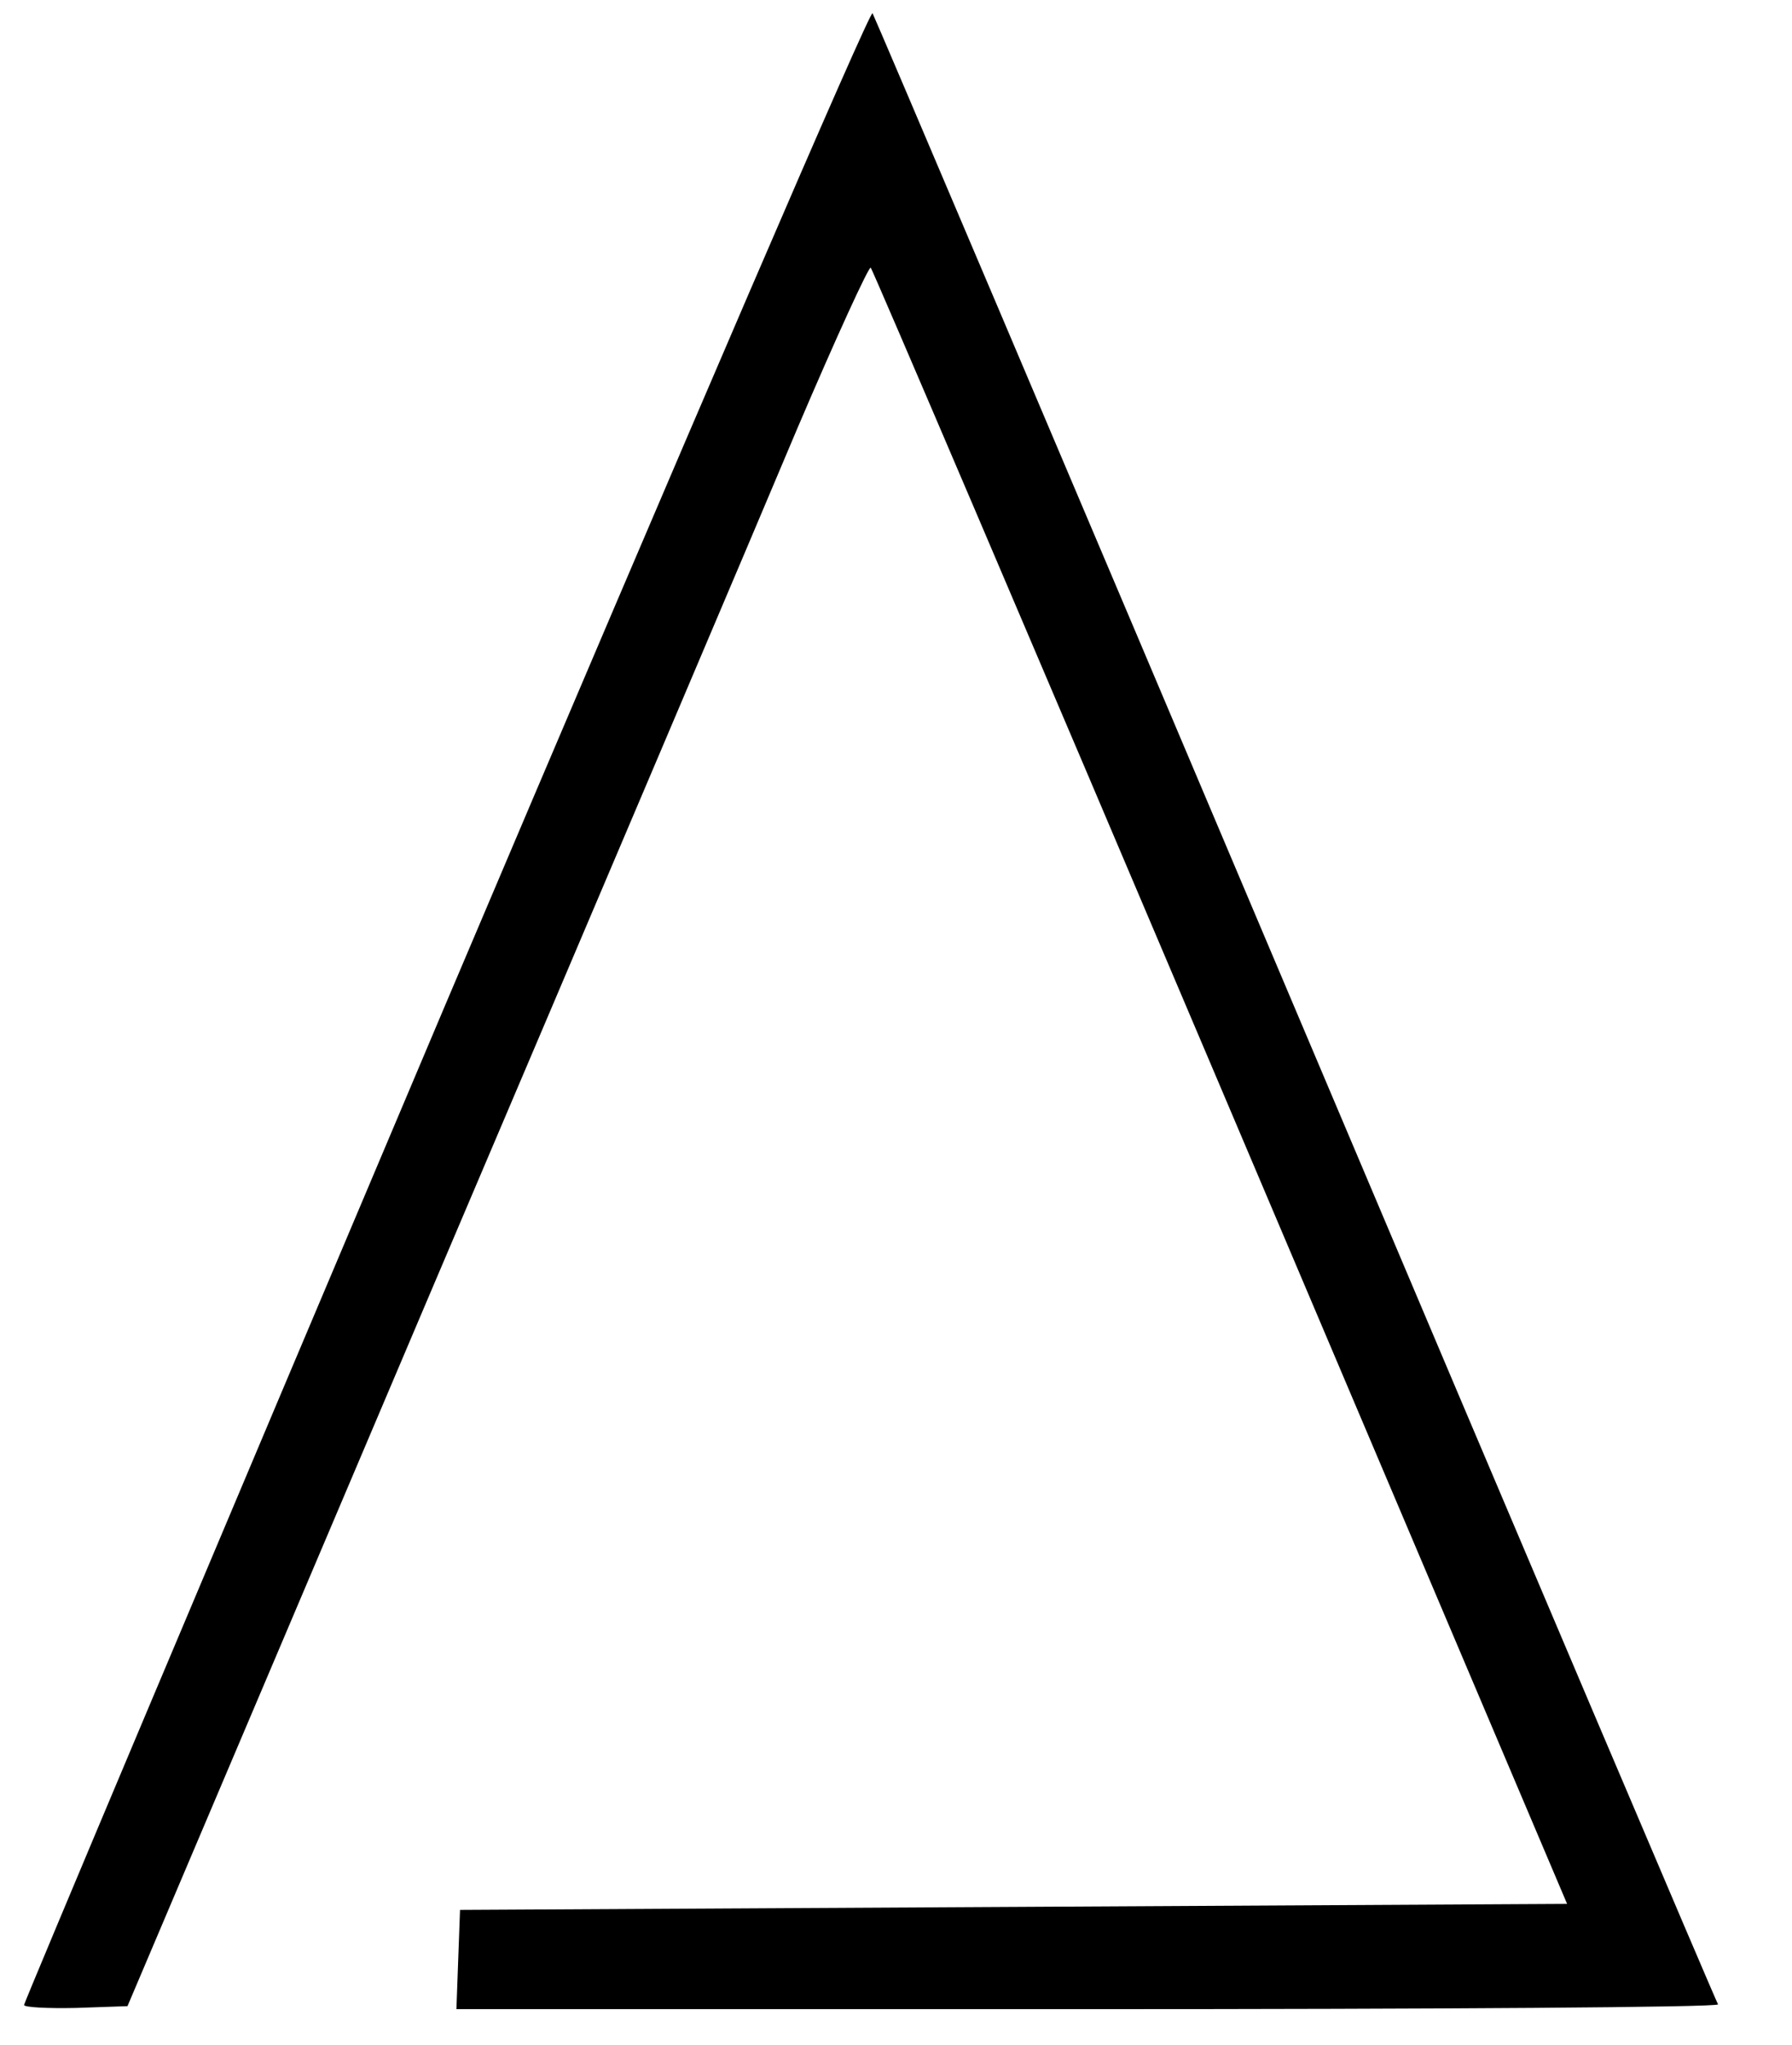 <?xml version="1.0" standalone="no"?>
<!DOCTYPE svg PUBLIC "-//W3C//DTD SVG 20010904//EN"
 "http://www.w3.org/TR/2001/REC-SVG-20010904/DTD/svg10.dtd">
<svg version="1.0" xmlns="http://www.w3.org/2000/svg"
 width="298pt" height="340pt" viewBox="0 0 298 340"
 preserveAspectRatio="xMidYMid meet">

<g transform="translate(0,340) scale(0.1,-0.1)"
fill="#000000" stroke="none">
<path d="M742 1733 c-386 -912 -702 -1662 -702 -1666 0 -4 39 -6 86 -5 l86 3
499 1175 c275 646 552 1298 615 1448 64 150 119 270 122 267 3 -3 265 -616
582 -1363 l576 -1357 -921 -5 -920 -5 -3 -82 -3 -83 1051 0 c578 0 1049 3
1047 8 -3 4 -319 747 -702 1652 -383 905 -700 1651 -704 1658 -4 7 -311 -707
-709 -1645z"/>
</g>
</svg>
